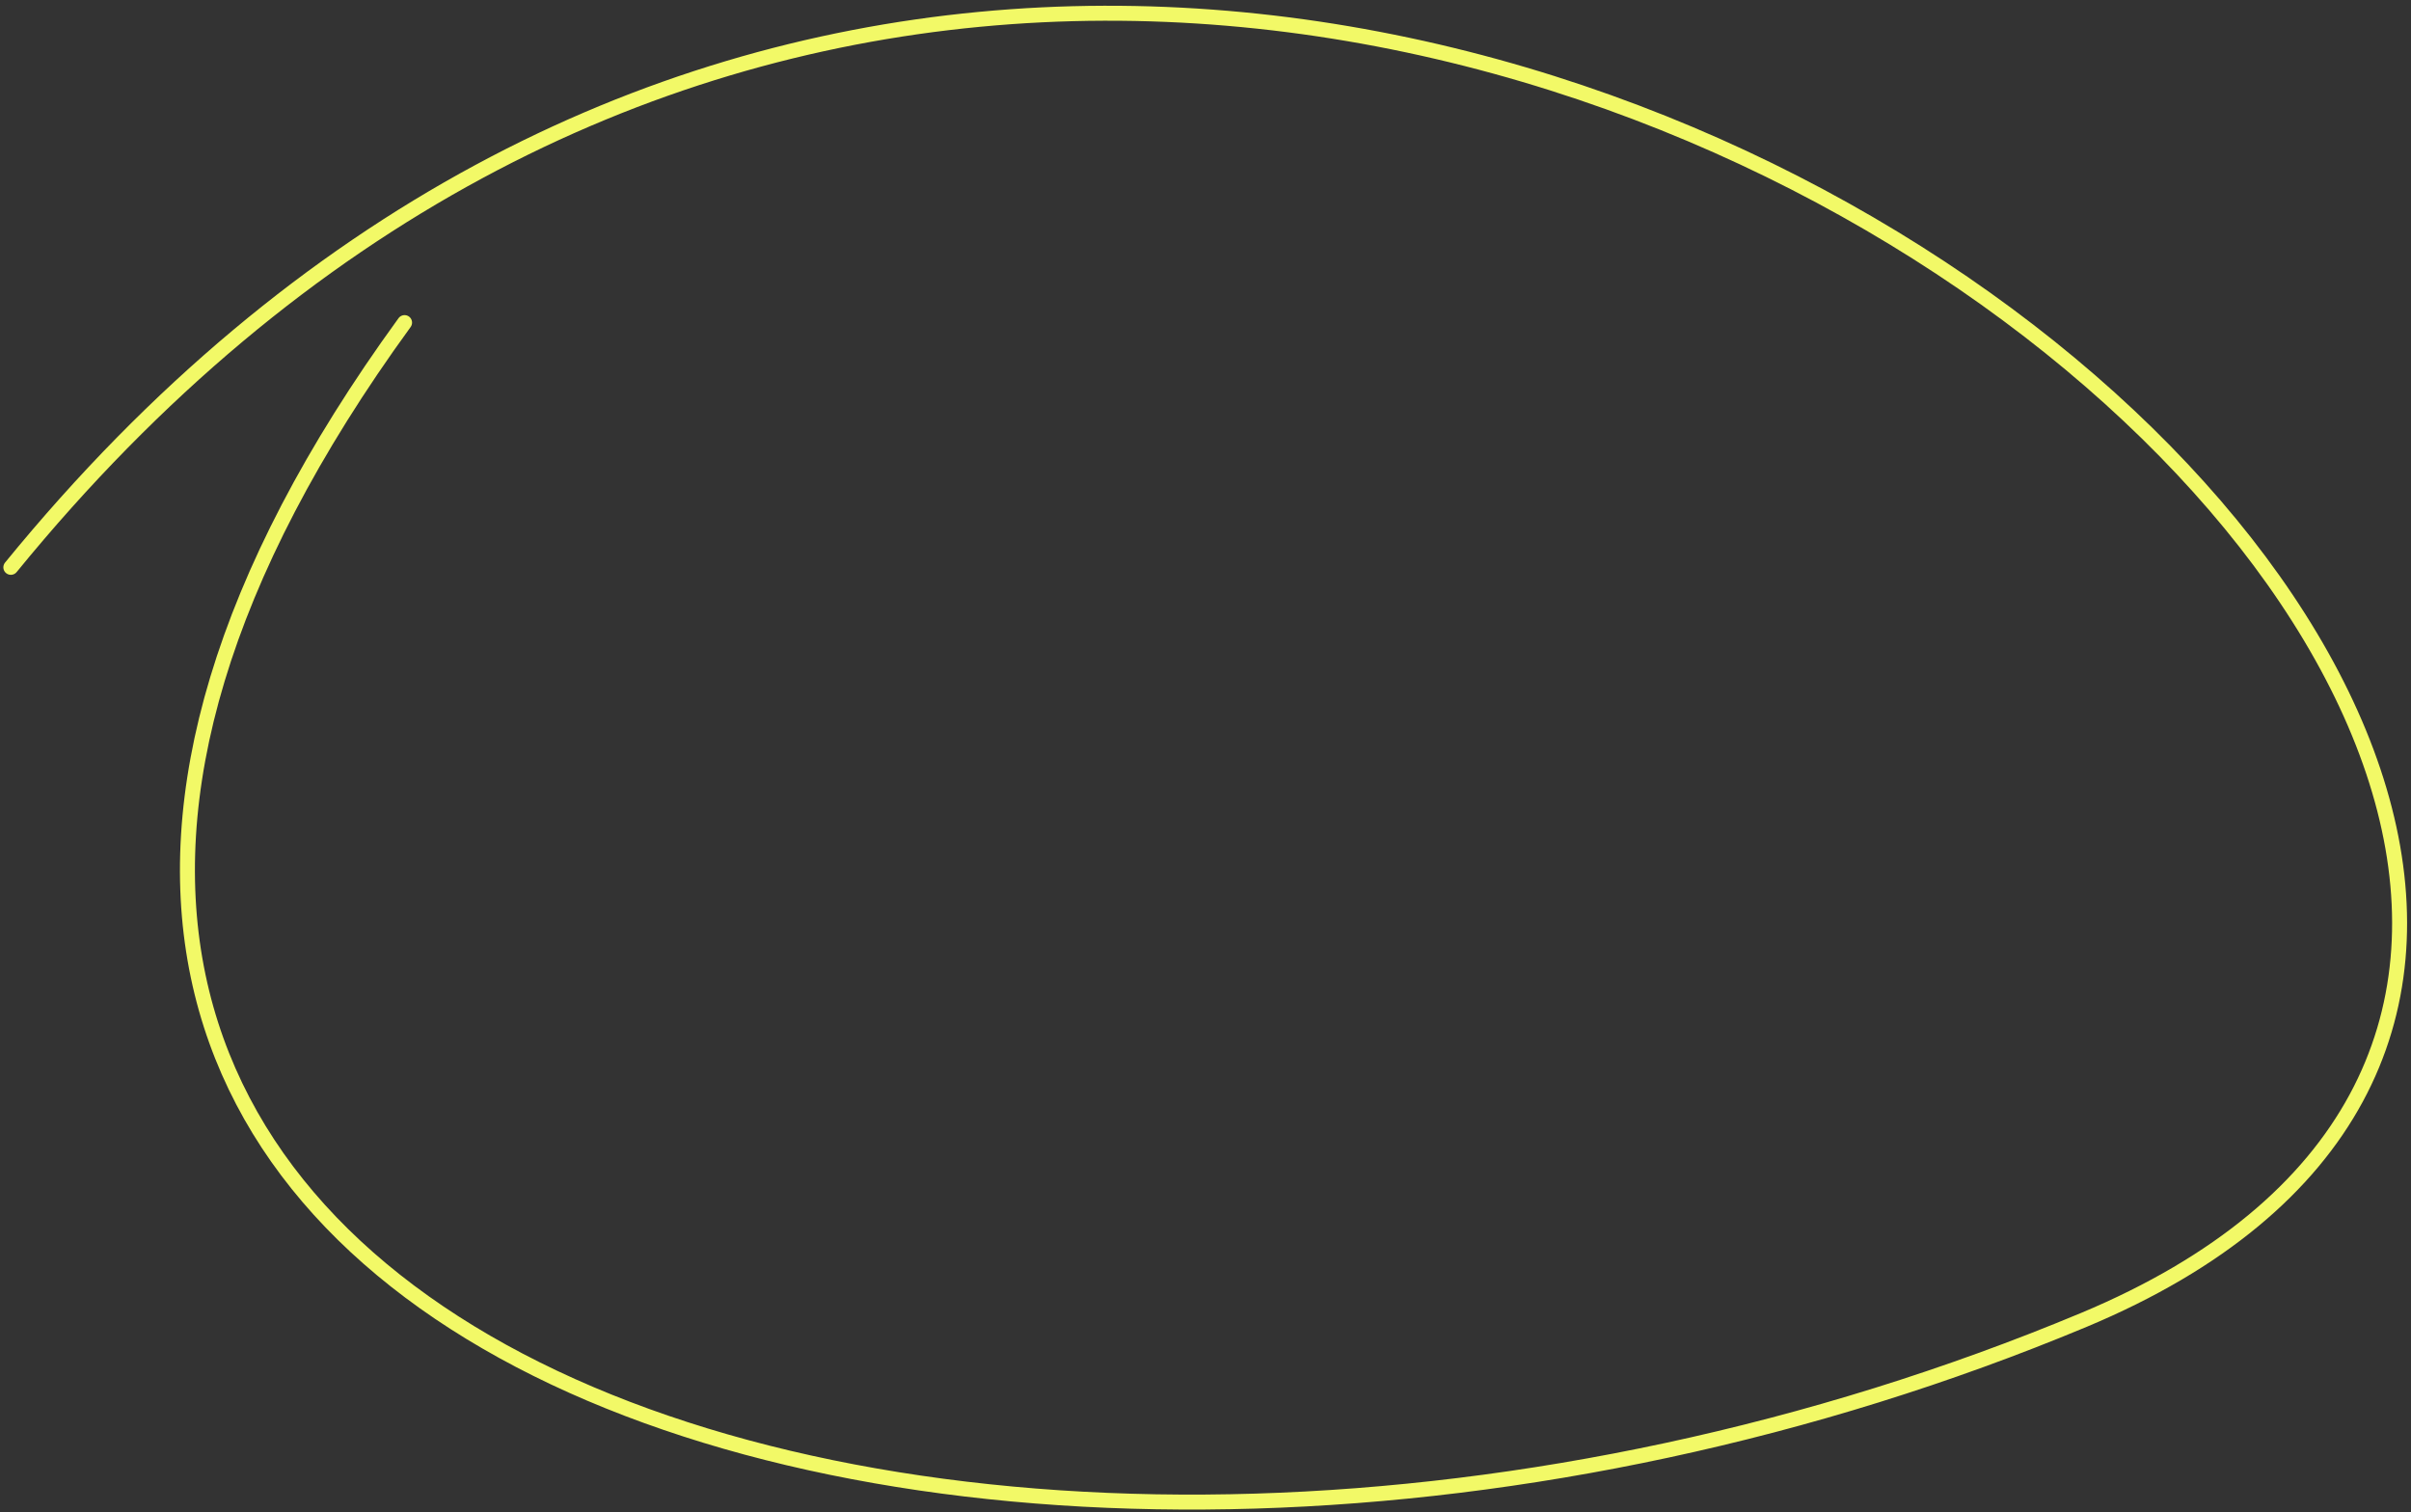 <?xml version="1.0" encoding="UTF-8"?> <svg xmlns="http://www.w3.org/2000/svg" width="322" height="202" viewBox="0 0 322 202" fill="none"><rect x="0" y="0" width="322" height="202" fill="#333333" stroke="none"/><path d="M1.448 75.779C156.808 -114.628 424.282 115.349 278.287 176.308C132.293 237.267 -45.713 180.297 54.032 43.089" stroke="#F2F967" stroke-width="2" stroke-linecap="round"></path></svg> 